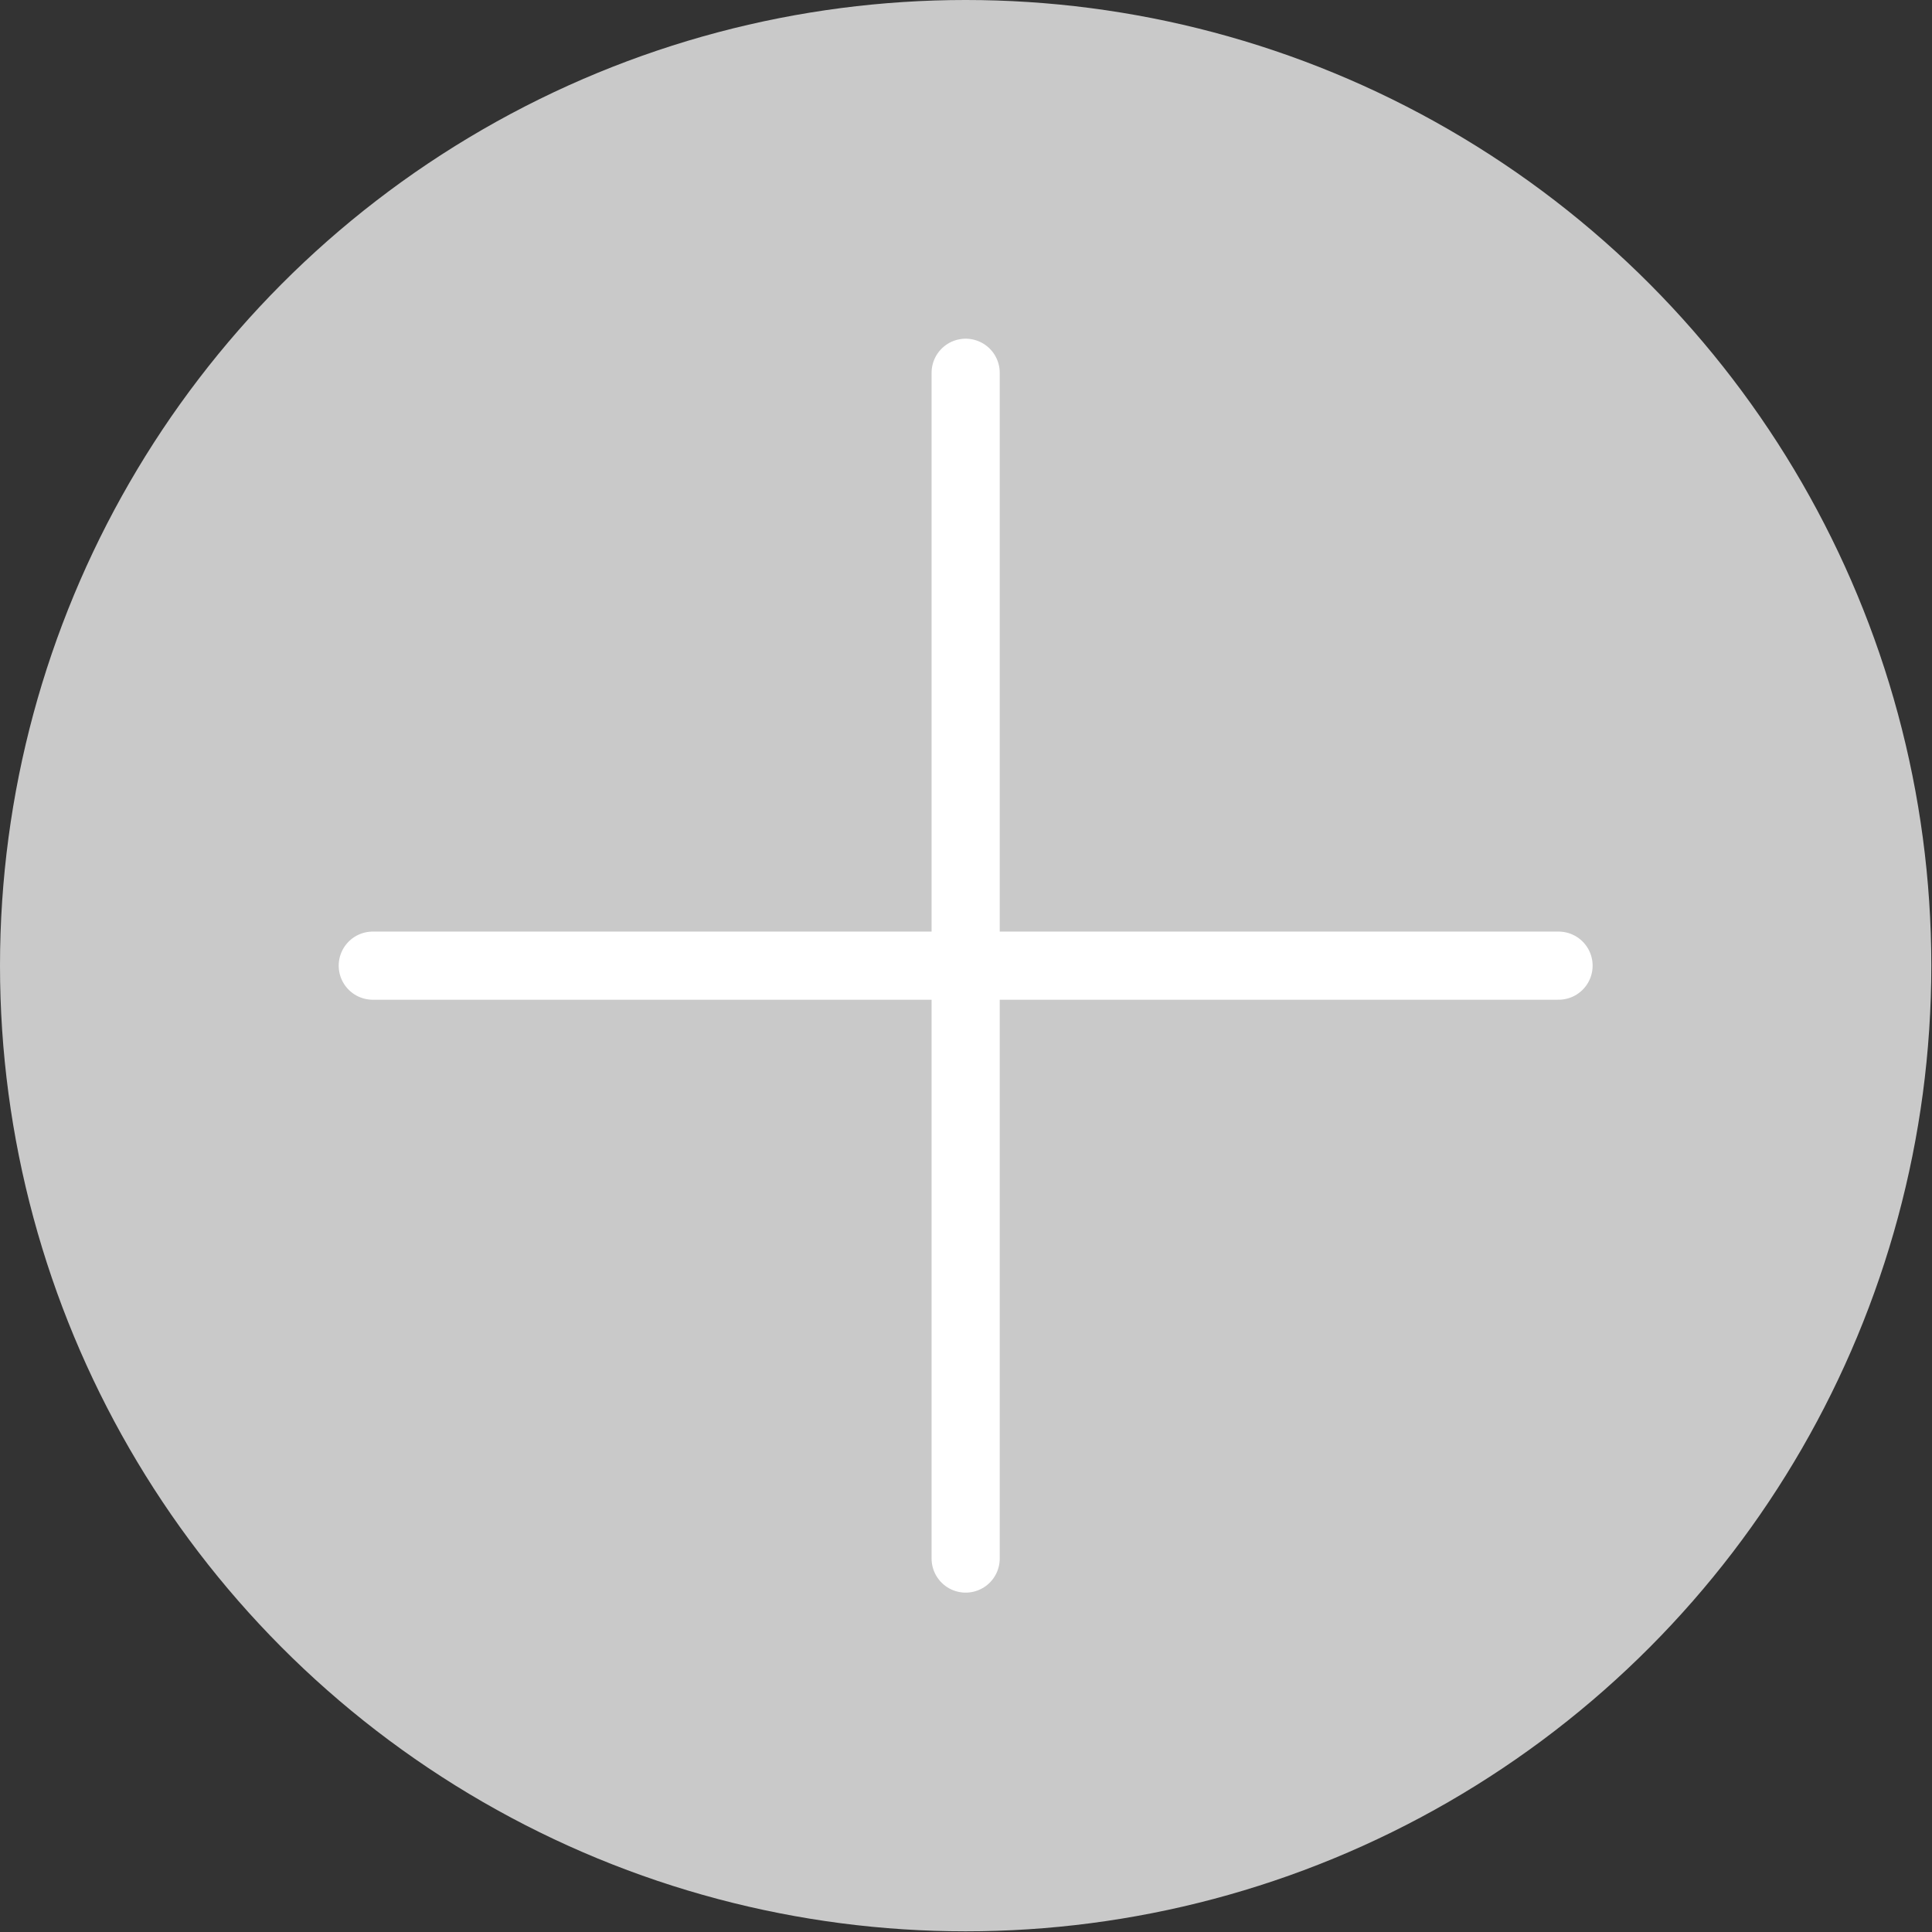 <svg xmlns="http://www.w3.org/2000/svg" viewBox="0 0 28.35 28.35"><rect x="0" y="0" width="28.35" height="28.35" fill="#333333" stroke="none"/><defs><style>.cls-1{fill:#c9c9c9;}.cls-2{fill:none;stroke:#fff;stroke-linecap:round;stroke-miterlimit:10;}</style></defs><g id="Calque_2" data-name="Calque 2"><g id="Calque_1-2" data-name="Calque 1"><circle class="cls-1" cx="14.17" cy="14.17" r="14.17"/><line class="cls-2" x1="5.47" y1="14.17" x2="22.87" y2="14.17"/><line class="cls-2" x1="14.17" y1="22.87" x2="14.17" y2="5.47"/></g></g></svg>